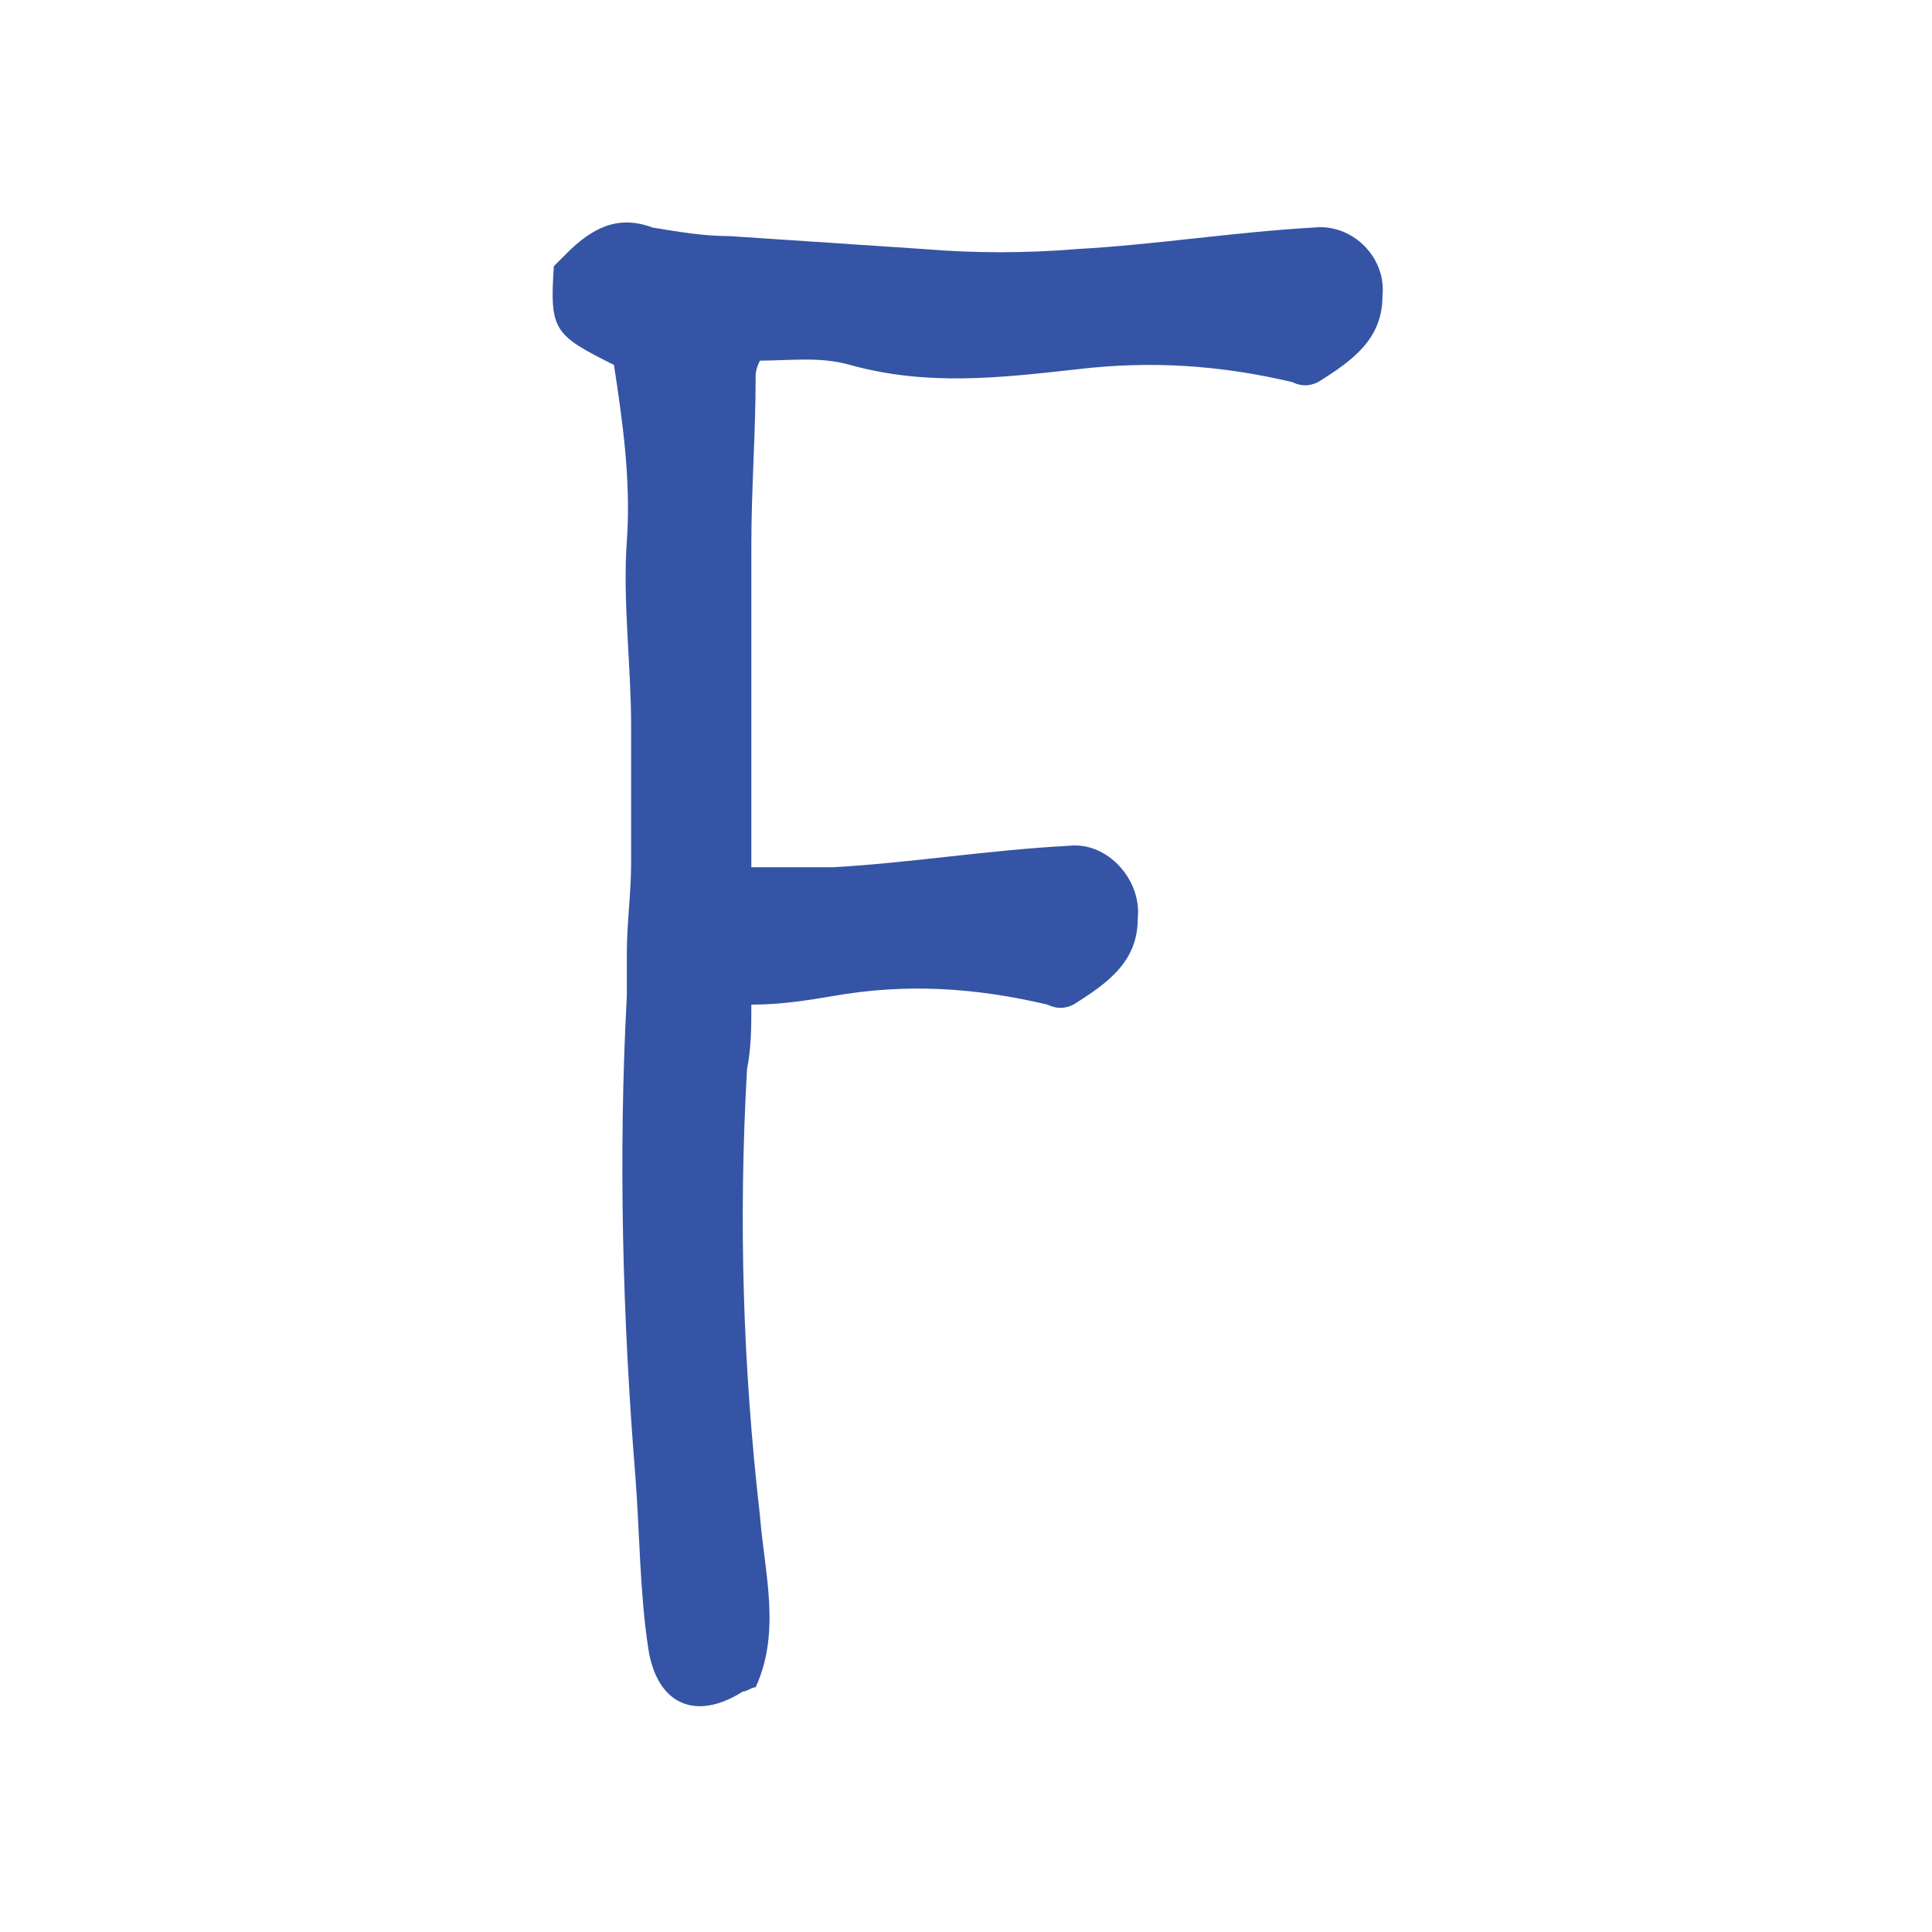 <?xml version="1.0" encoding="UTF-8"?> <svg xmlns="http://www.w3.org/2000/svg" xmlns:xlink="http://www.w3.org/1999/xlink" version="1.1" id="Layer_1" x="0px" y="0px" viewBox="0 0 45 45" style="enable-background:new 0 0 45 45;" xml:space="preserve"> <style type="text/css"> .st0{fill:#3554A5;} </style> <path class="st0" d="M32.2,6.9c0,1-0.7,1.5-1.5,2c-0.2,0.1-0.4,0.1-0.6,0c-1.7-0.4-3.3-0.5-5-0.3c-1.8,0.2-3.5,0.4-5.3-0.1 c-0.7-0.2-1.4-0.1-2.1-0.1c-0.1,0.2-0.1,0.3-0.1,0.4c0,1.3-0.1,2.6-0.1,3.9c0,1.8,0,3.5,0,5.3c0,0.8,0,1.5,0,2.2c0.6,0,1.2,0,1.9,0 c1.8-0.1,3.6-0.4,5.5-0.5c0.9-0.1,1.7,0.8,1.6,1.7c0,1-0.7,1.5-1.5,2c-0.2,0.1-0.4,0.1-0.6,0c-1.7-0.4-3.3-0.5-5-0.2 c-0.6,0.1-1.2,0.2-1.9,0.2c0,0.5,0,1-0.1,1.5c-0.2,3.5-0.1,6.9,0.3,10.4c0.1,1.3,0.5,2.7-0.1,4c-0.1,0-0.2,0.1-0.3,0.1 c-1.1,0.7-2,0.3-2.2-1c-0.2-1.3-0.2-2.7-0.3-4c-0.3-3.7-0.4-7.5-0.2-11.2c0-0.3,0-0.7,0-1c0-0.7,0.1-1.4,0.1-2.1c0-1.1,0-2.1,0-3.2 c0-1.4-0.2-2.9-0.1-4.3c0.1-1.4-0.1-2.8-0.3-4.1c-1.4-0.7-1.5-0.8-1.4-2.3C13,6.1,13.1,6,13.2,5.9c0.6-0.6,1.2-0.9,2-0.6 c0.6,0.1,1.2,0.2,1.8,0.2c1.5,0.1,3,0.2,4.5,0.3c1.2,0.1,2.4,0.1,3.6,0c1.8-0.1,3.7-0.4,5.5-0.5C31.5,5.2,32.3,6,32.2,6.9z"></path> </svg> 
